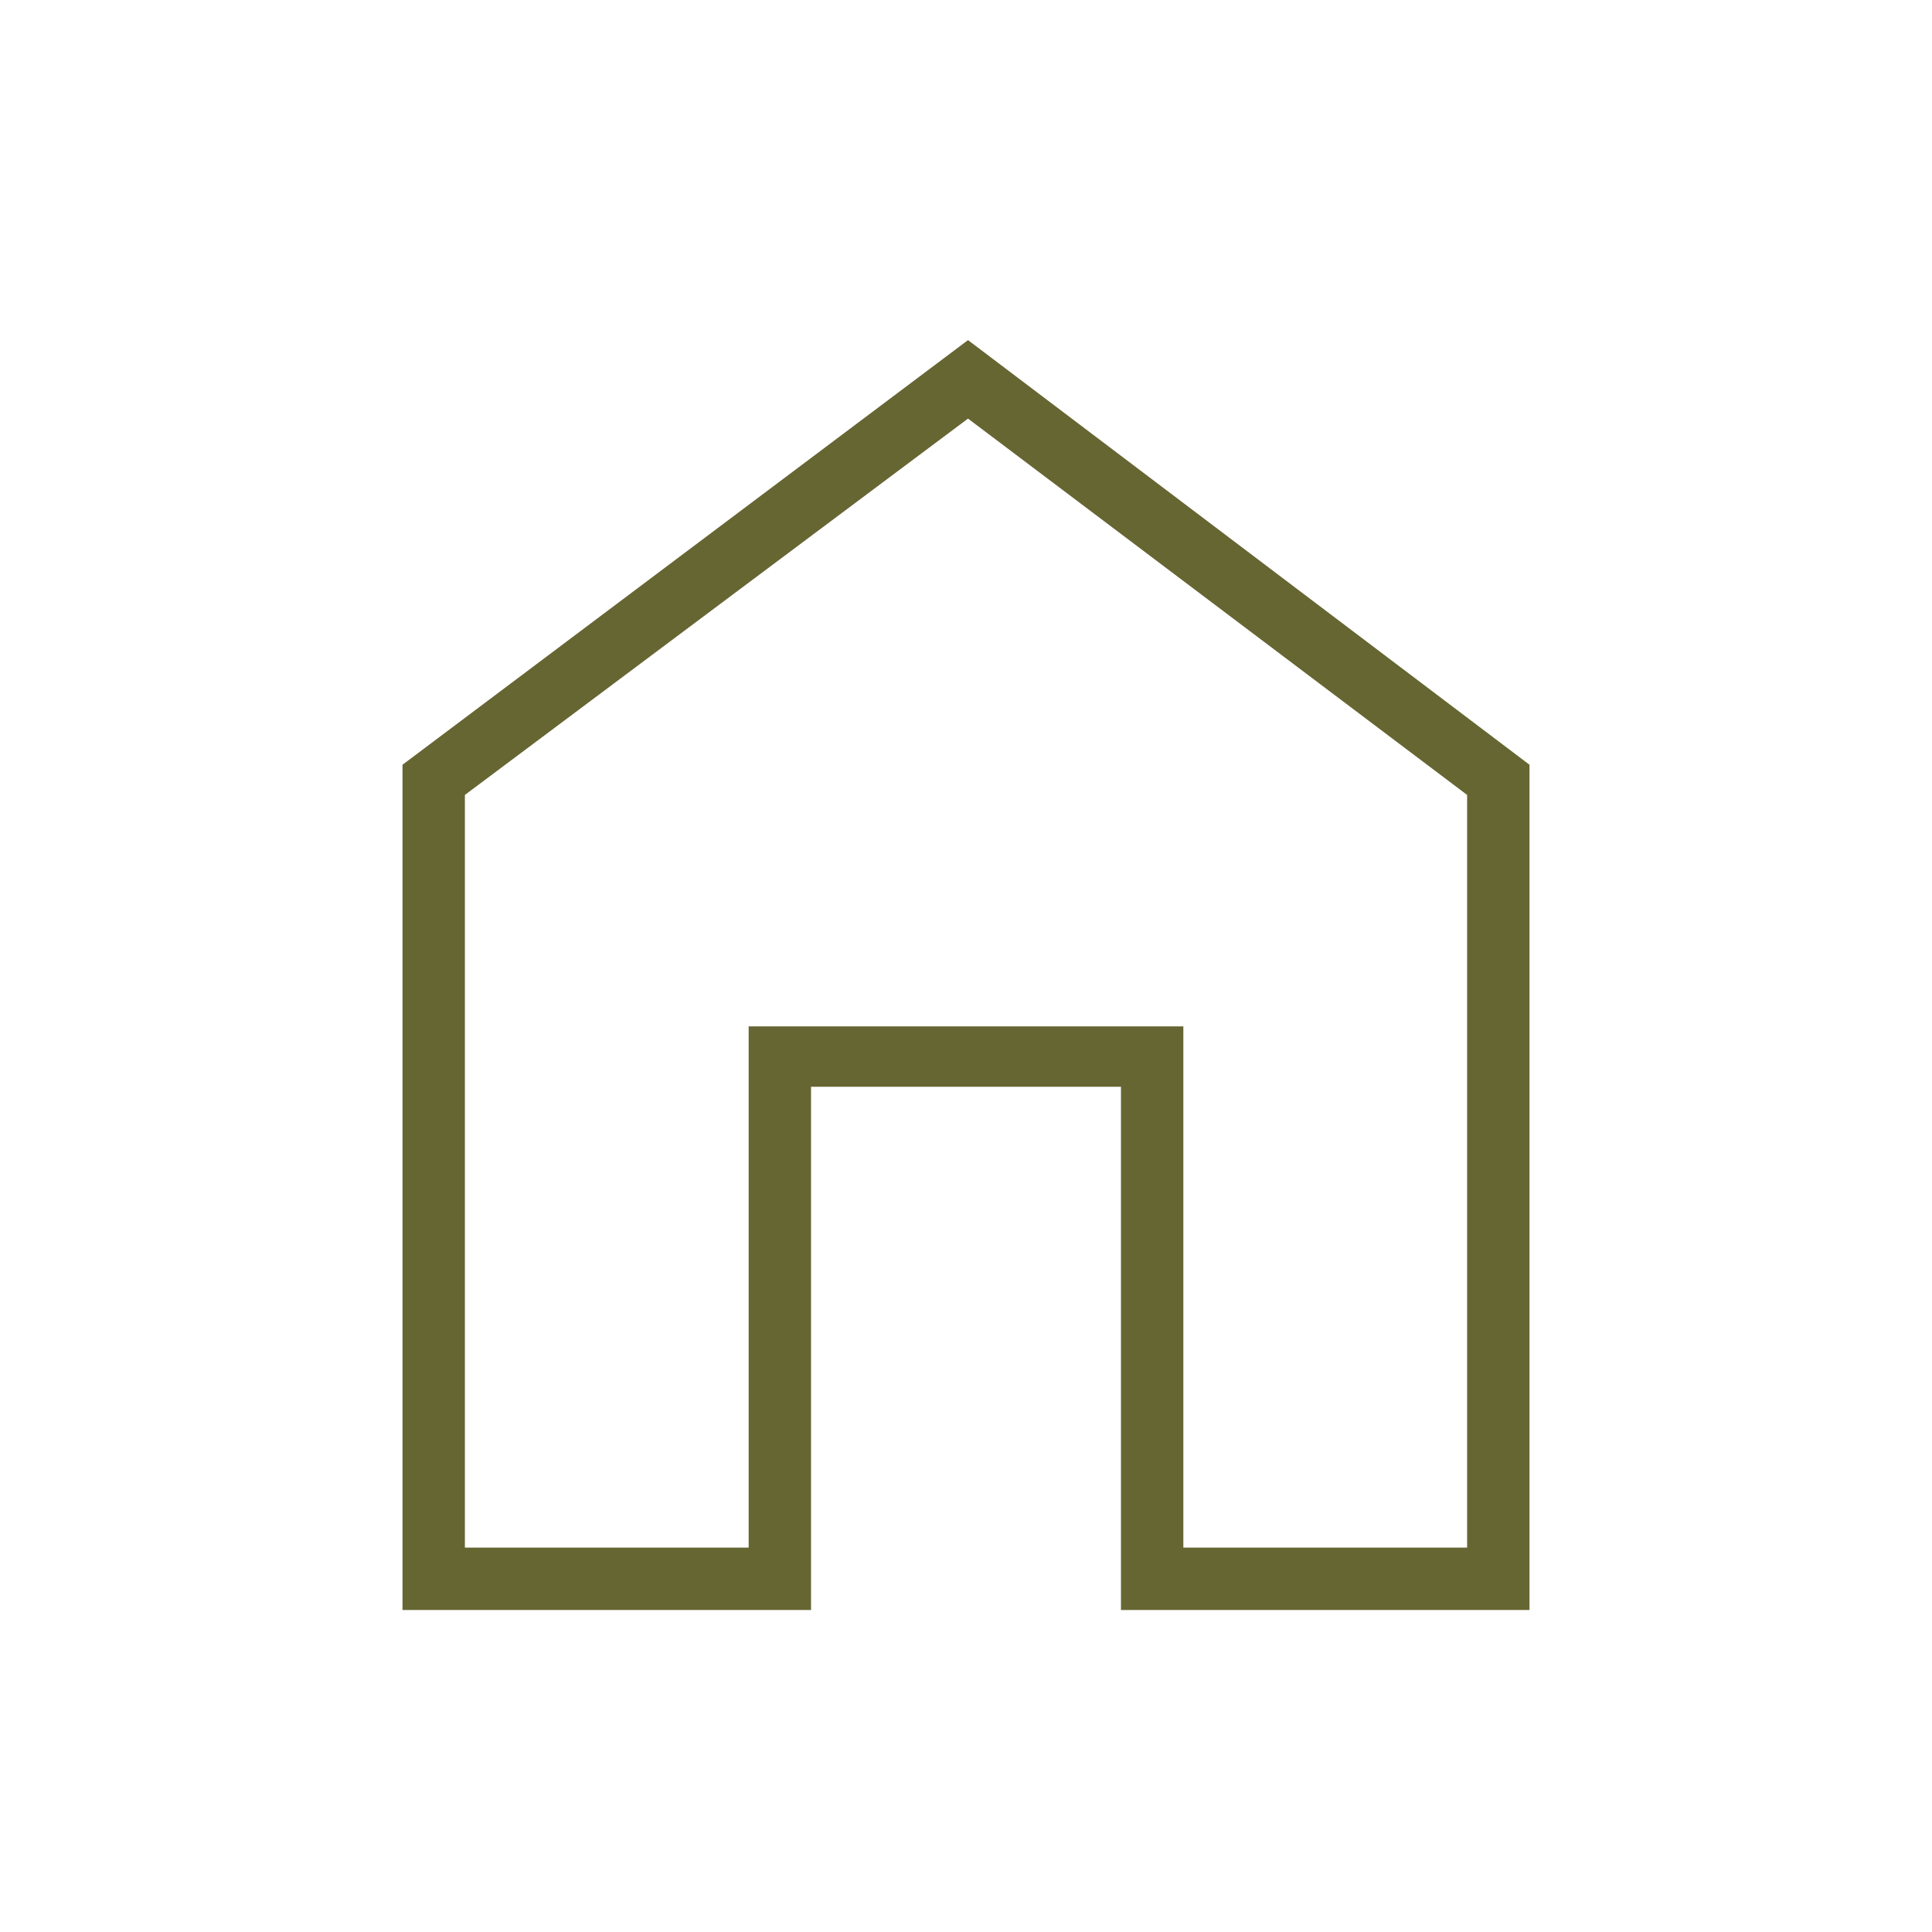 <?xml version="1.0" encoding="UTF-8"?>
<svg xmlns="http://www.w3.org/2000/svg" id="Ebene_1" viewBox="0 0 48 48" width="110" height="110"><defs><style>.cls-1{fill:#663;}</style></defs><path class="cls-1" d="M10,40V19l14.05-10.55,13.95,10.55v21h-10.15v-13h-7.7v13H10Zm1.55-1.55h7.05v-12.95h10.8v12.95h7.05V19.75l-12.4-9.35-12.5,9.35v18.7Z"/></svg>
